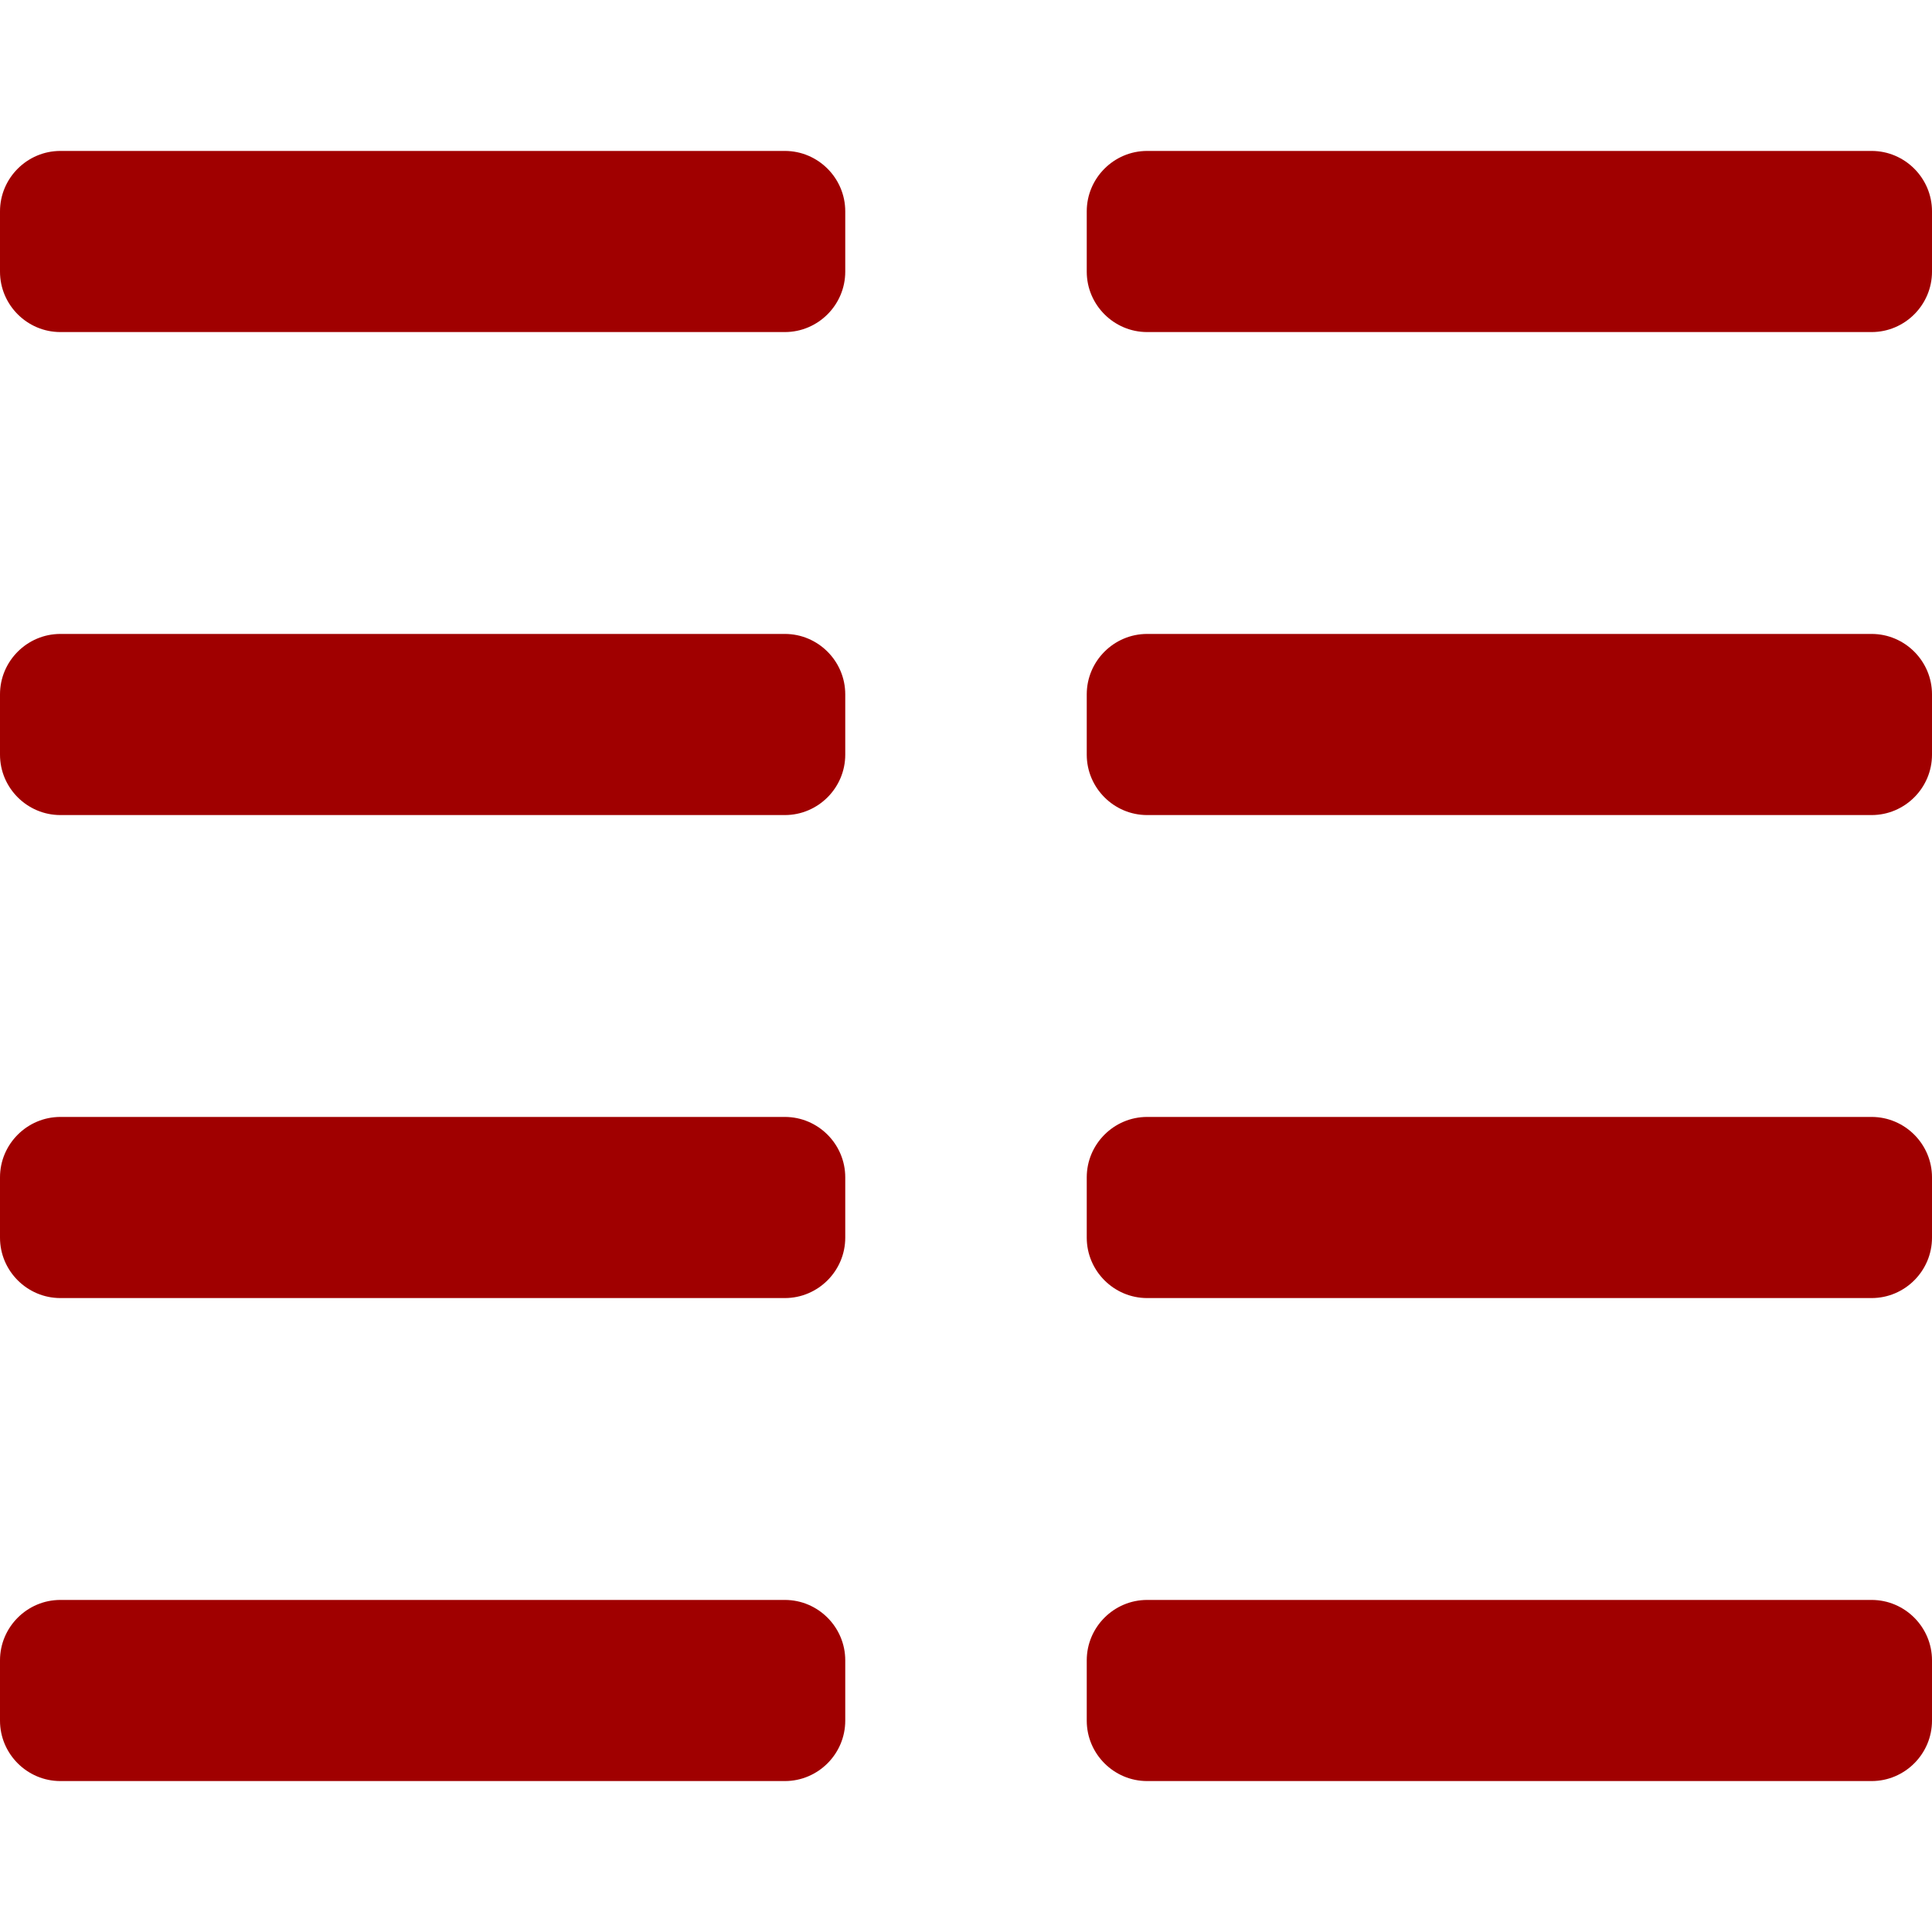 <?xml version="1.0" encoding="utf-8"?>
<!-- Generator: Adobe Illustrator 25.2.0, SVG Export Plug-In . SVG Version: 6.00 Build 0)  -->
<svg version="1.1" id="Layer_1" xmlns="http://www.w3.org/2000/svg" xmlns:xlink="http://www.w3.org/1999/xlink" x="0px" y="0px"
	 viewBox="0 0 512 512" style="enable-background:new 0 0 512 512;" xml:space="preserve">
<style type="text/css">
	.st0{fill:#A00000;}
</style>
<path class="st0" d="M496,424H304c-8.8,0-16,7.2-16,16v16c0,8.8,7.2,16,16,16h192c8.8,0,16-7.2,16-16v-16
	C512,431.2,504.8,424,496,424z M496,296H304c-8.8,0-16,7.2-16,16v16c0,8.8,7.2,16,16,16h192c8.8,0,16-7.2,16-16v-16
	C512,303.2,504.8,296,496,296z M496,168H304c-8.8,0-16,7.2-16,16v16c0,8.8,7.2,16,16,16h192c8.8,0,16-7.2,16-16v-16
	C512,175.2,504.8,168,496,168z M496,40H304c-8.8,0-16,7.2-16,16v16c0,8.8,7.2,16,16,16h192c8.8,0,16-7.2,16-16V56
	C512,47.2,504.8,40,496,40z M208,296H16c-8.8,0-16,7.2-16,16v16c0,8.8,7.2,16,16,16h192c8.8,0,16-7.2,16-16v-16
	C224,303.2,216.8,296,208,296z M208,424H16c-8.8,0-16,7.2-16,16v16c0,8.8,7.2,16,16,16h192c8.8,0,16-7.2,16-16v-16
	C224,431.2,216.8,424,208,424z M208,40H16C7.2,40,0,47.2,0,56v16c0,8.8,7.2,16,16,16h192c8.8,0,16-7.2,16-16V56
	C224,47.2,216.8,40,208,40z M208,168H16c-8.8,0-16,7.2-16,16v16c0,8.8,7.2,16,16,16h192c8.8,0,16-7.2,16-16v-16
	C224,175.2,216.8,168,208,168z"/>
</svg>
